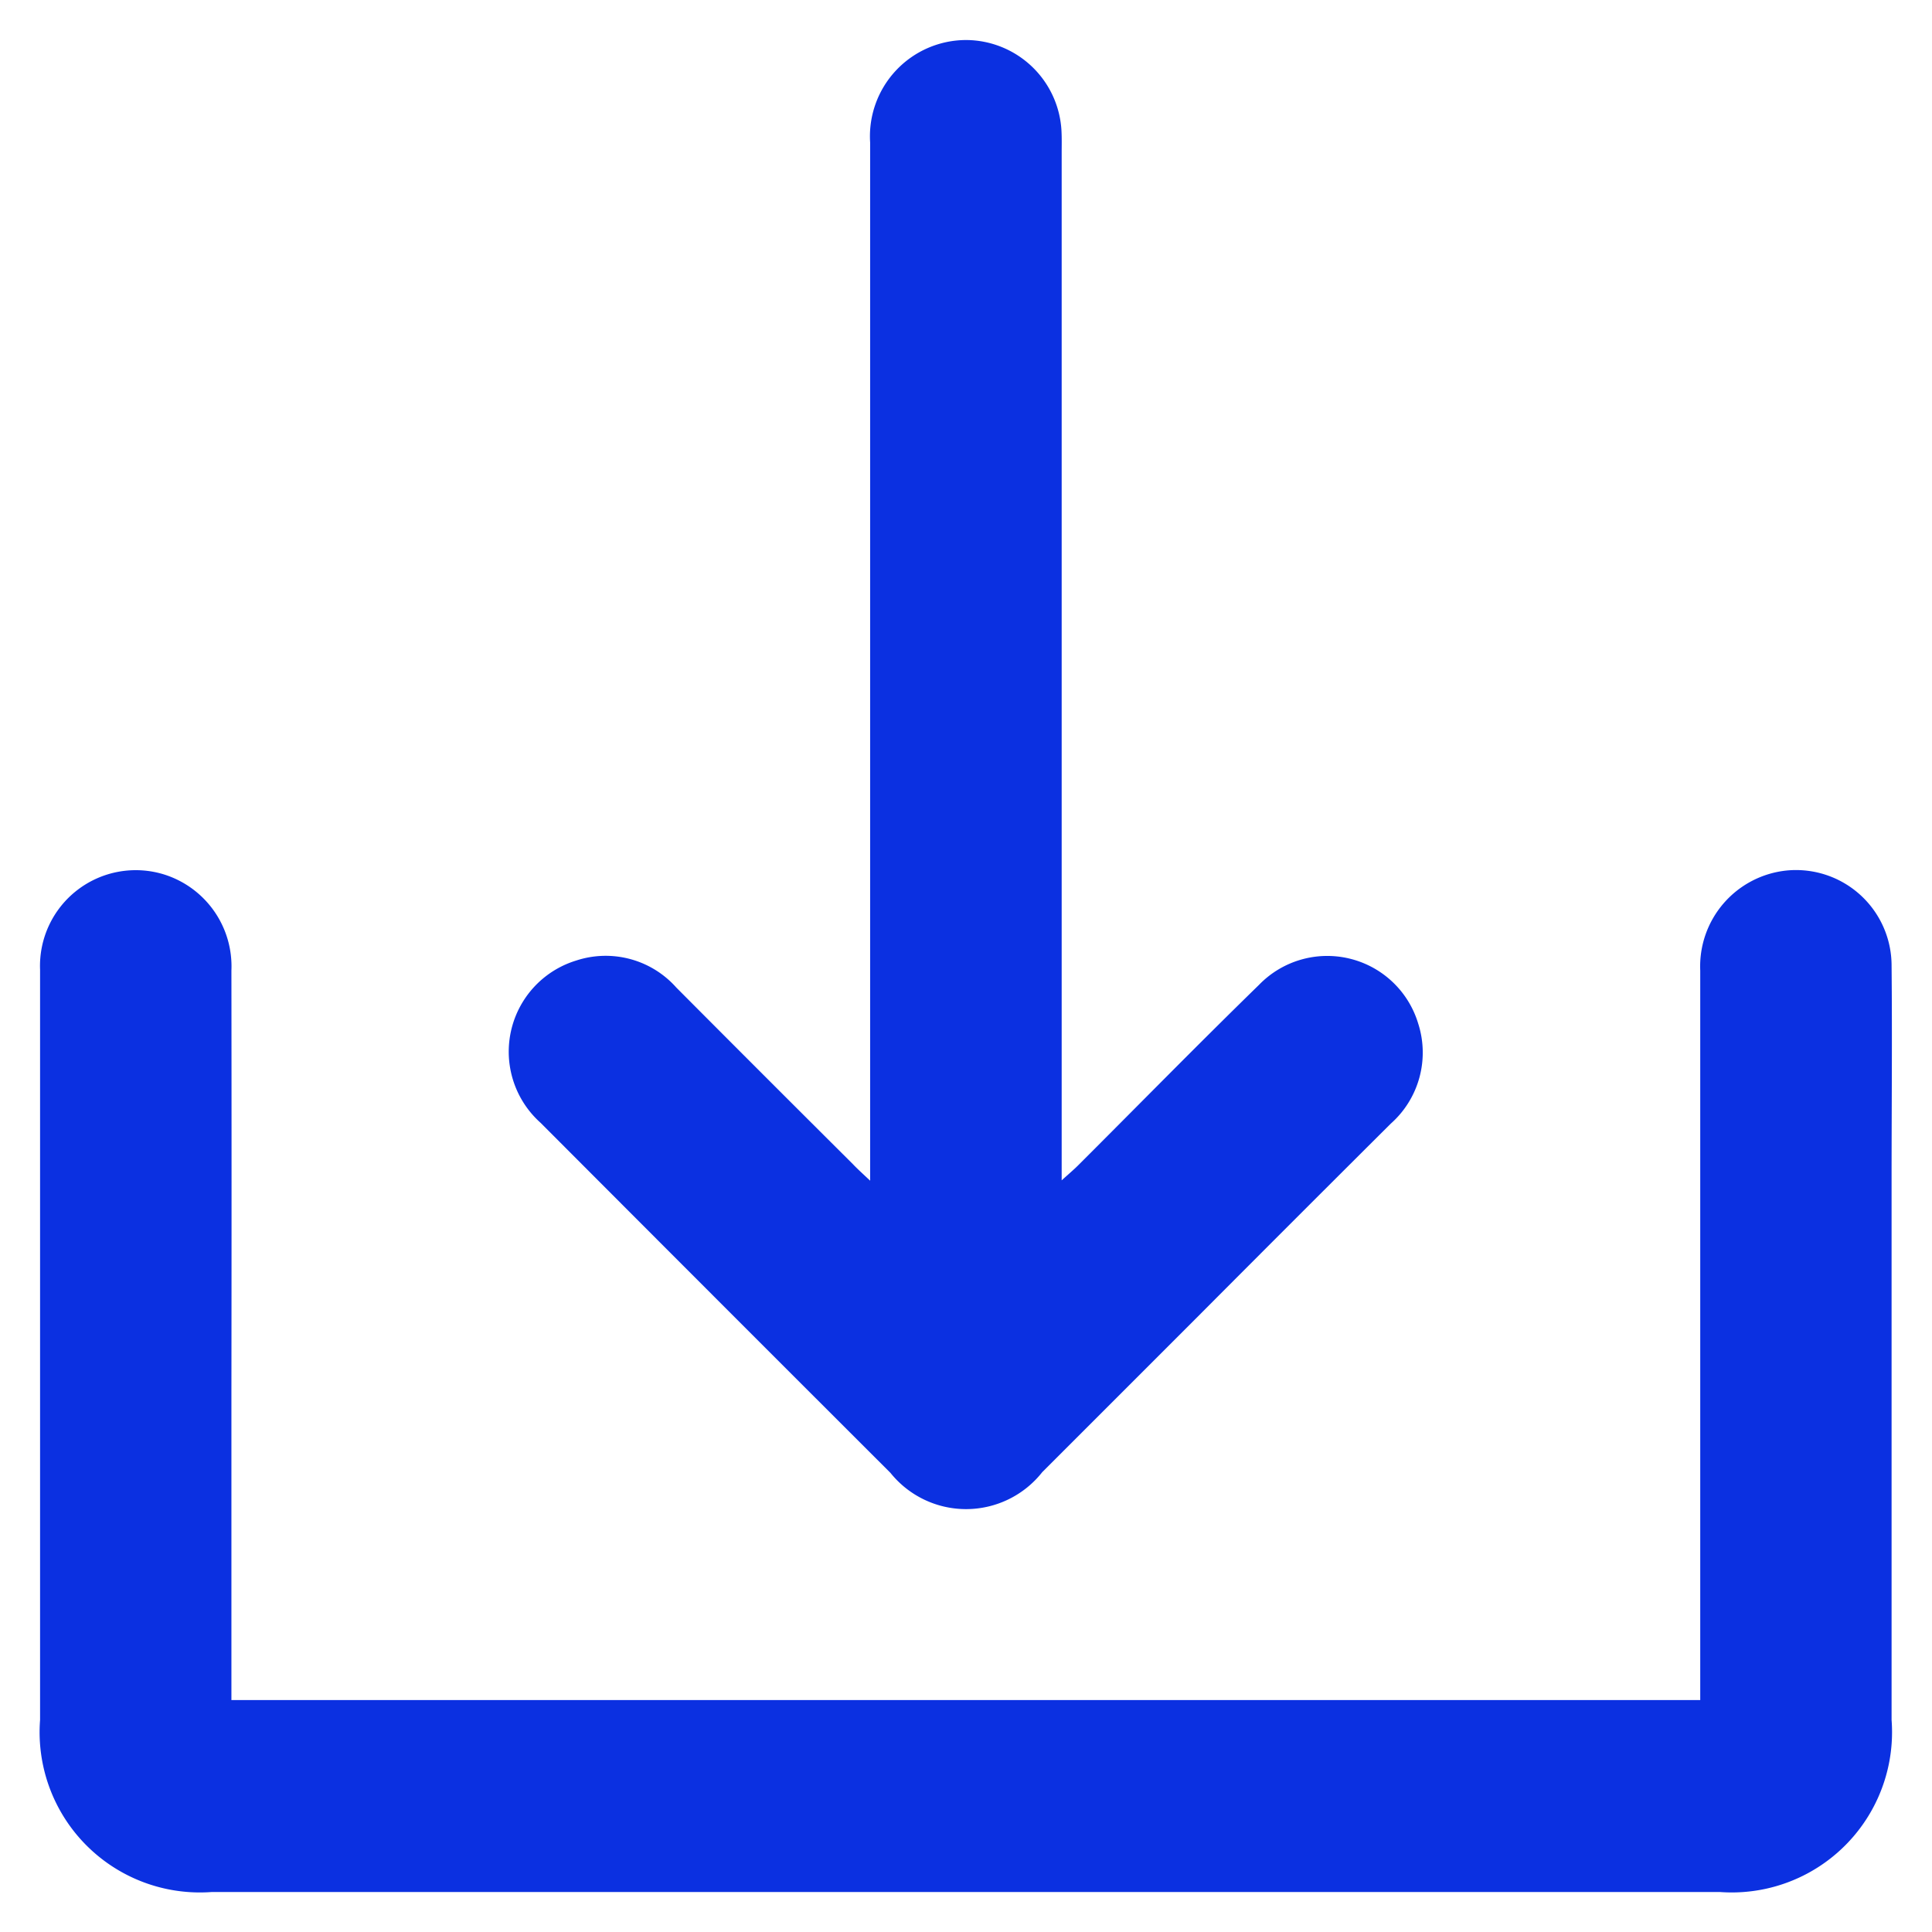<svg xmlns="http://www.w3.org/2000/svg" xmlns:xlink="http://www.w3.org/1999/xlink" width="50" height="50" viewBox="0 0 50 50">
  <defs>
    <clipPath id="clip-path">
      <rect id="Rectangle_29" data-name="Rectangle 29" width="50" height="50" transform="translate(1505 1563)" fill="#fff"/>
    </clipPath>
  </defs>
  <g id="Mask_Group_2" data-name="Mask Group 2" transform="translate(-1505 -1563)" clip-path="url(#clip-path)">
    <g id="Group_10" data-name="Group 10" transform="translate(1209.535 -910.979)">
      <path id="Path_6" data-name="Path 6" d="M813.619-499.943h38.008v-.6q0-9.141,0-18.28a2.494,2.494,0,0,1,2.234-2.589,2.474,2.474,0,0,1,2.718,2.463c.018,1.858,0,3.718,0,5.577q0,6.971,0,13.943a4.149,4.149,0,0,1-4.445,4.453H813.107a4.148,4.148,0,0,1-4.445-4.452q0-9.709,0-19.417a2.478,2.478,0,0,1,3.222-2.461,2.491,2.491,0,0,1,1.73,2.482q.007,5.5,0,11v7.881Z" transform="translate(-512.16 3017.92)" fill="#0b30e1"/>
      <path id="Path_7" data-name="Path 7" d="M832.887-518.235v-.684q0-13.092,0-26.185a2.492,2.492,0,0,1,2.49-2.651,2.483,2.483,0,0,1,2.46,2.314c.013.206.007.414.007.62v26.577c.189-.171.314-.276.429-.391,1.559-1.557,3.1-3.129,4.679-4.669a2.458,2.458,0,0,1,4.118,1,2.457,2.457,0,0,1-.709,2.593q-2.451,2.441-4.893,4.892-2.063,2.064-4.126,4.126a2.51,2.51,0,0,1-3.929.02q-4.531-4.525-9.054-9.059a2.467,2.467,0,0,1,.92-4.2,2.445,2.445,0,0,1,2.593.7q2.277,2.287,4.564,4.564C832.555-518.542,832.68-518.43,832.887-518.235Z" transform="translate(-514.903 3022.77)" fill="#0b30e1"/>
    </g>
  </g>
</svg>
